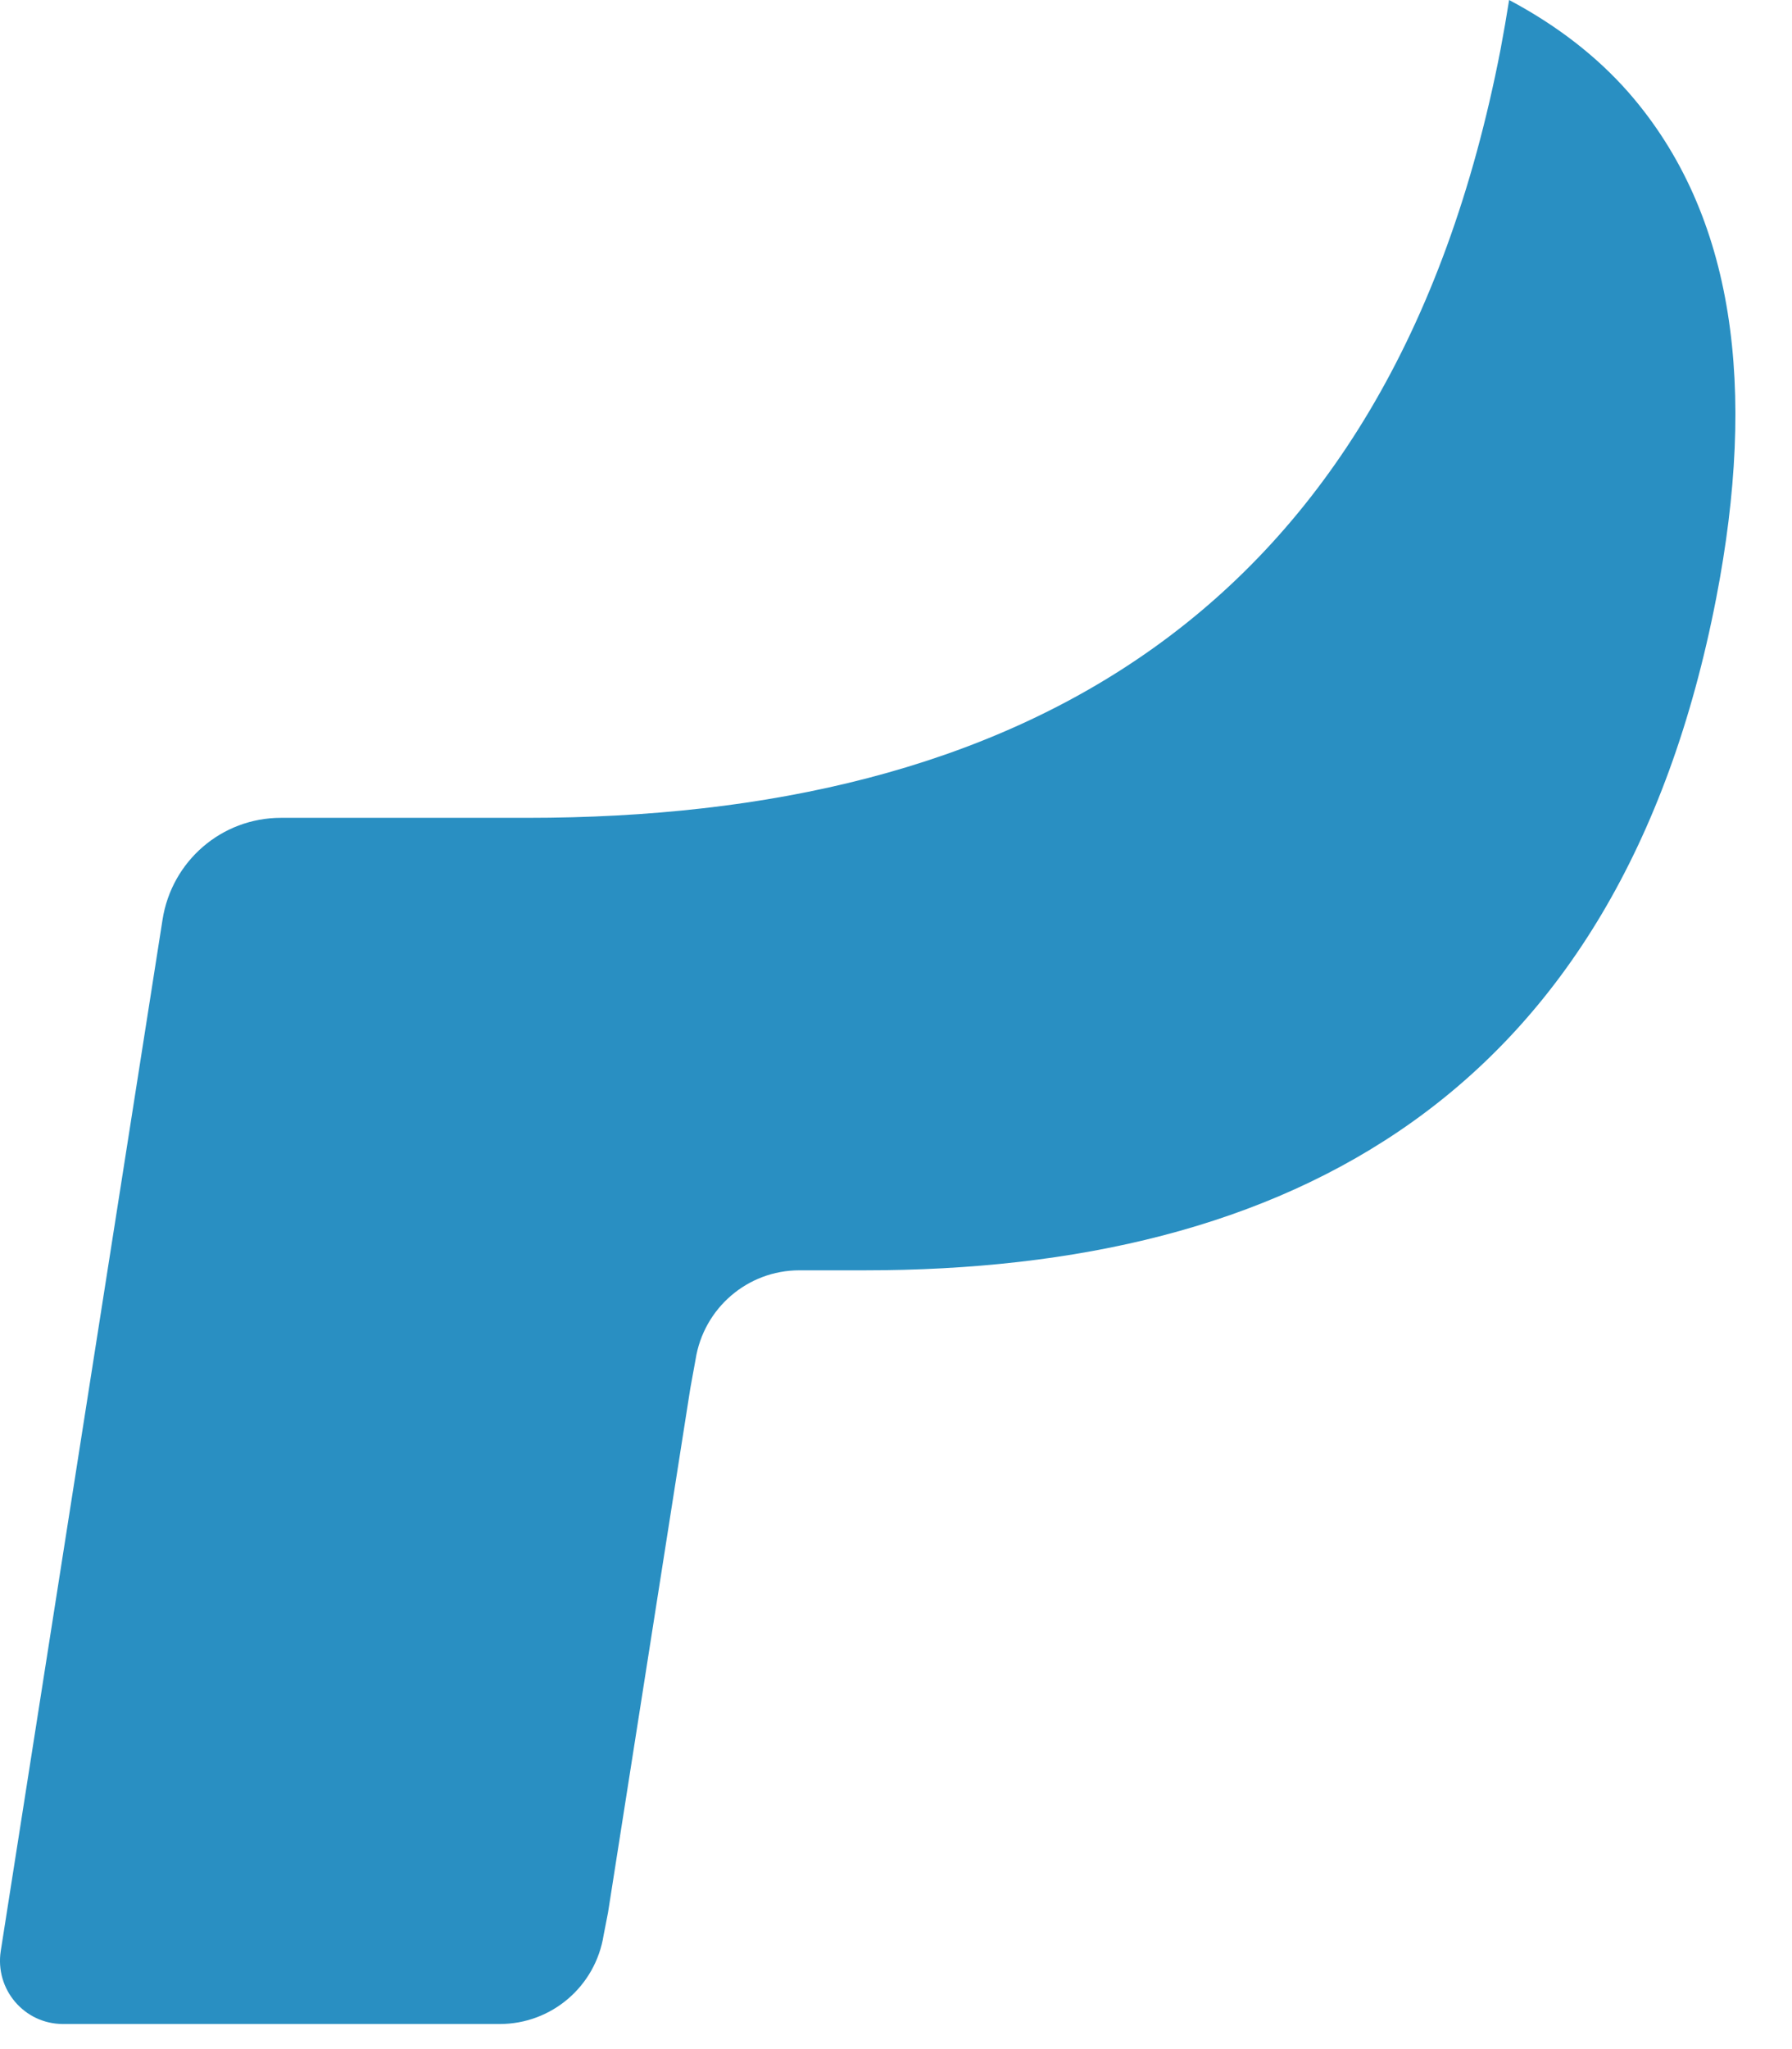 <svg width="14" height="16" viewBox="0 0 14 16" fill="none" xmlns="http://www.w3.org/2000/svg">
<path fill-rule="evenodd" clip-rule="evenodd" d="M11.79 0C11.77 0.126 11.748 0.254 11.723 0.386C10.858 4.845 7.898 6.386 4.119 6.386H2.194C1.732 6.386 1.342 6.723 1.27 7.18L0.006 15.233C-0.041 15.534 0.19 15.804 0.492 15.804H3.905C4.309 15.804 4.653 15.51 4.716 15.109L4.75 14.935L5.393 10.841L5.434 10.616C5.497 10.214 5.841 9.919 6.245 9.919H6.755C10.062 9.919 12.651 8.571 13.408 4.67C13.724 3.041 13.56 1.68 12.724 0.723C12.471 0.435 12.157 0.195 11.79 0Z" fill="#298FC2"></path>
</svg>
